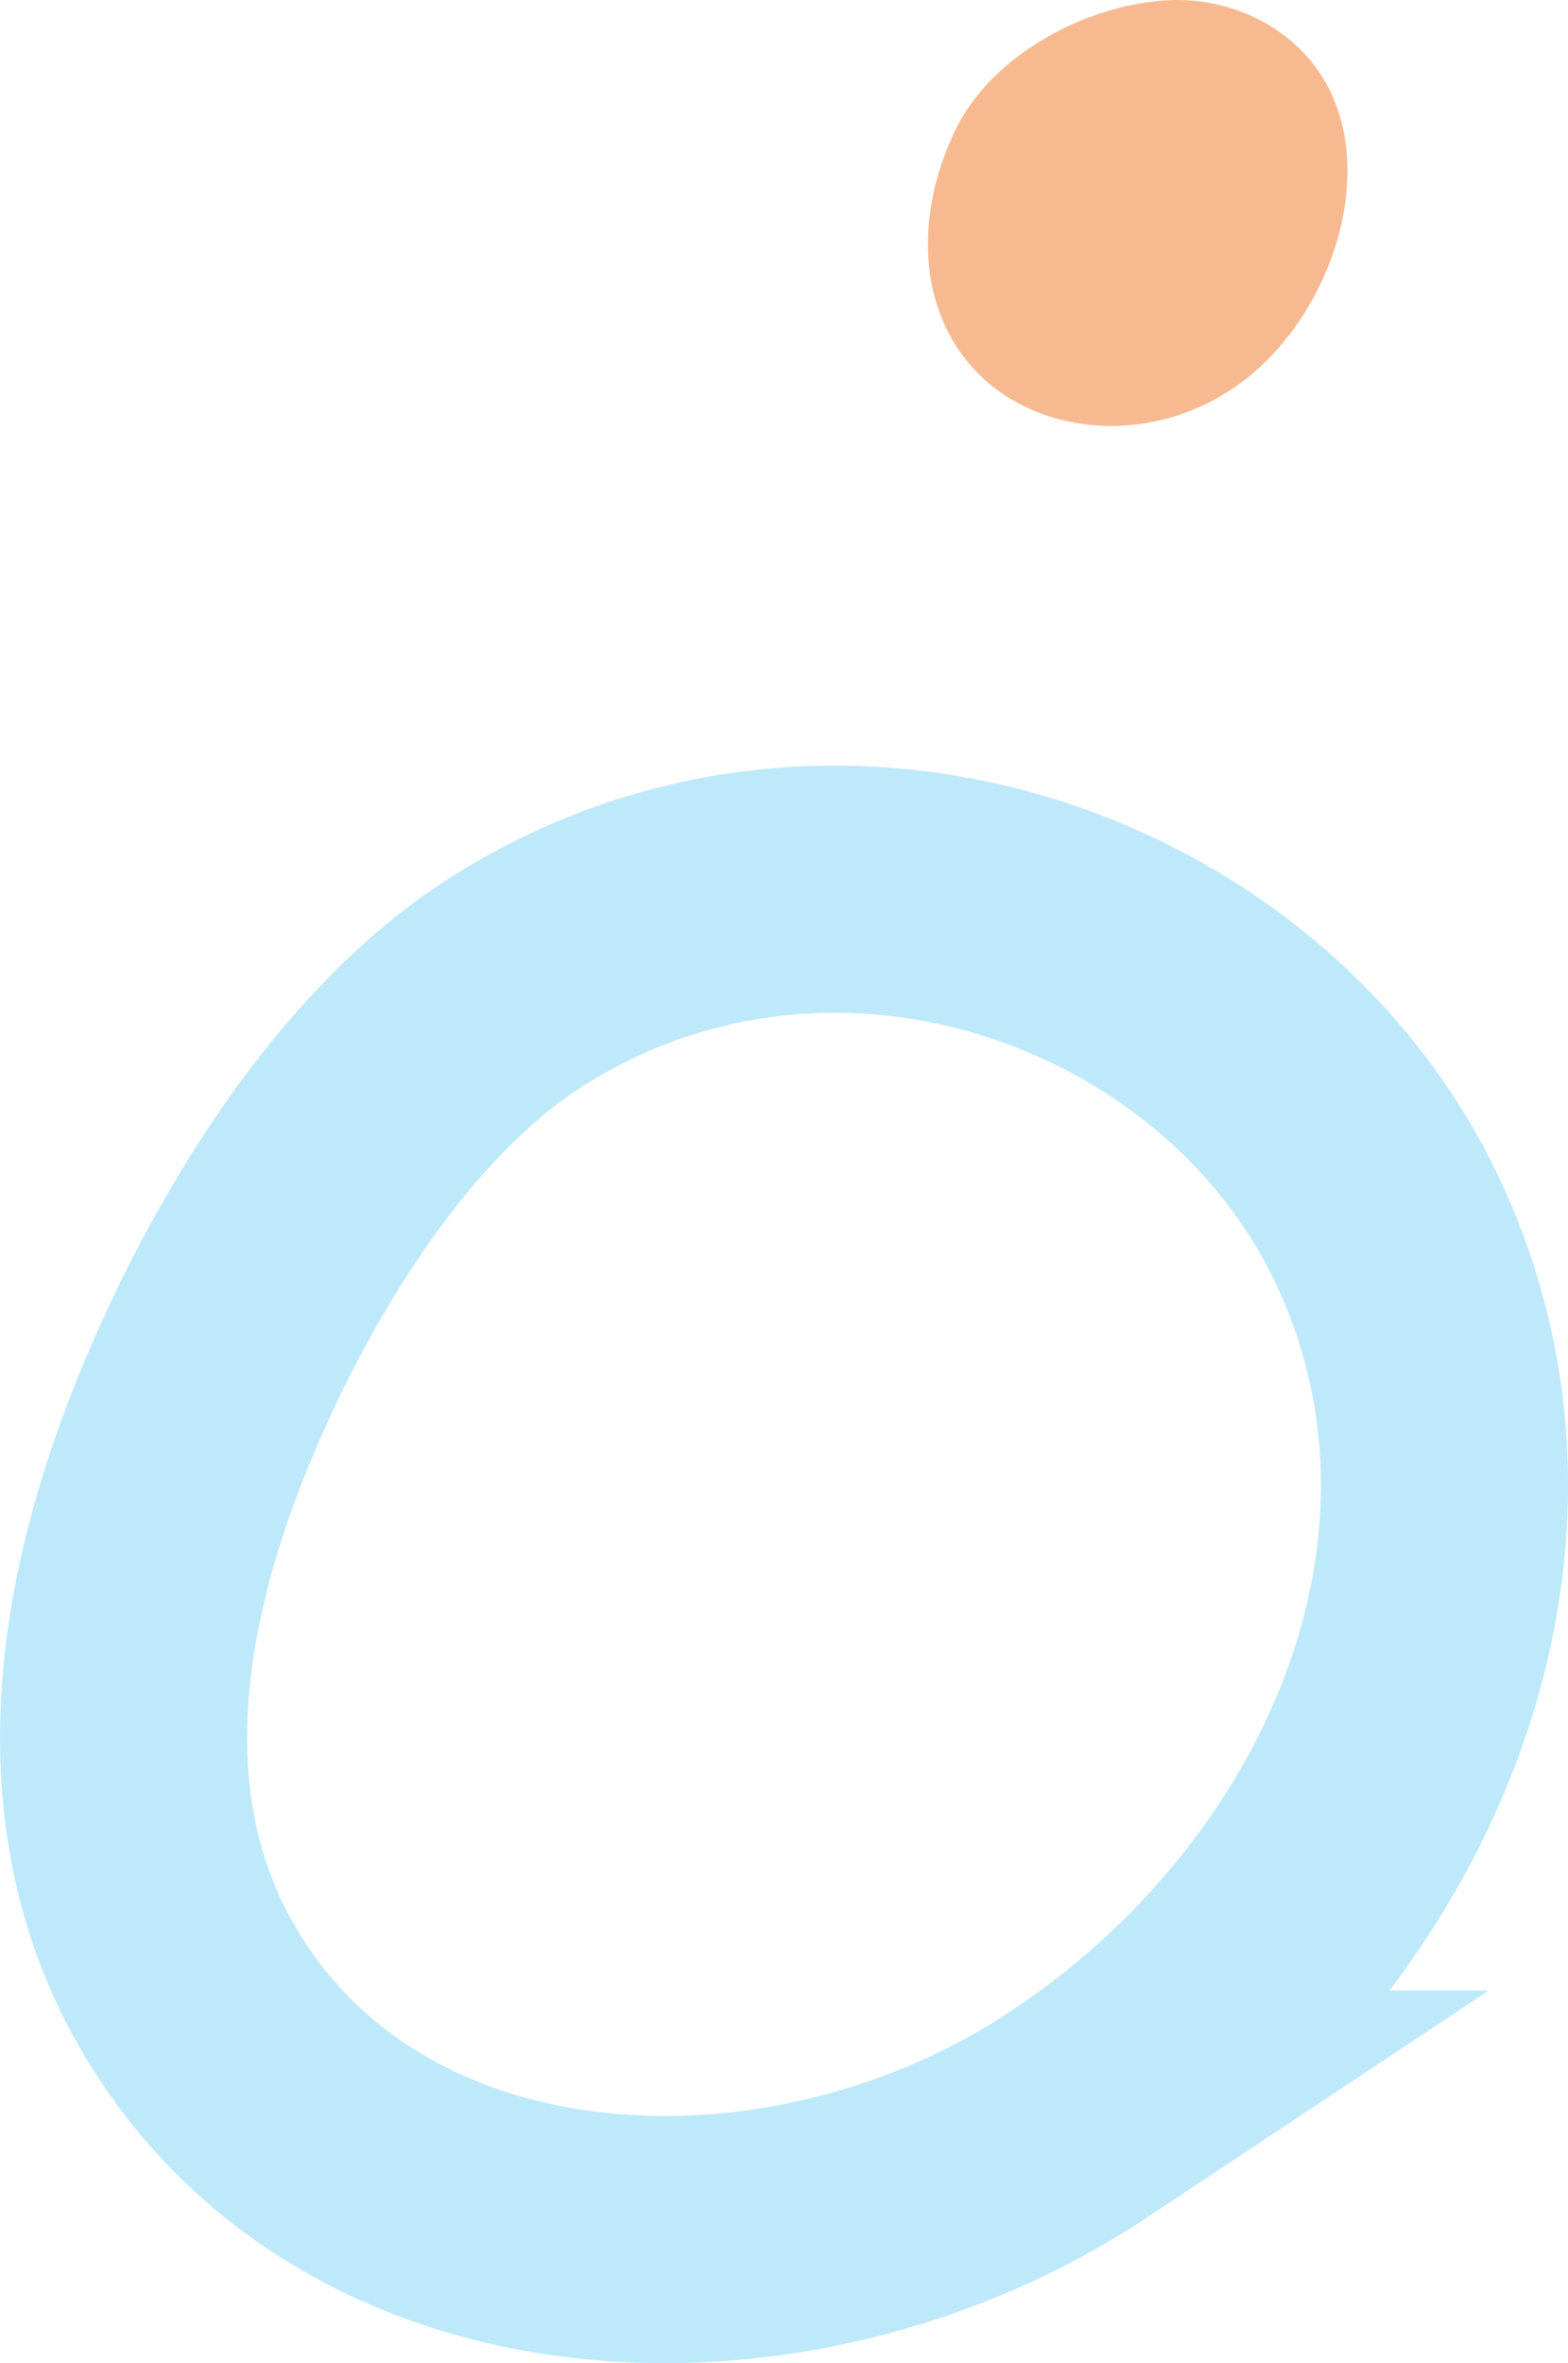 <svg xmlns="http://www.w3.org/2000/svg" width="31.726" height="47.795" data-name="レイヤー_2"><g data-name="p"><path fill="none" stroke="#bee9fa" stroke-miterlimit="10" stroke-width="5" d="M21.837 42.759c6.041-4.01 9.237-11.434 6.262-17.814-2.899-6.217-11.282-9.17-17.687-5.061-3.073 1.972-5.402 6.017-6.664 9.278-1.402 3.622-1.909 7.594.008 10.962 3.494 6.14 12.198 6.541 18.082 2.635Z"/><path fill="#f7ba90" d="M20.642 1.105c-.562.417-1.032.939-1.321 1.543-.733 1.529-.784 3.314.19 4.587 1.33 1.739 4.279 1.929 6.152.024 1.589-1.617 2.223-4.409.838-6.052C25.804.38 24.69-.072 23.551.009c-.983.07-2.053.462-2.908 1.096Z"/></g></svg>